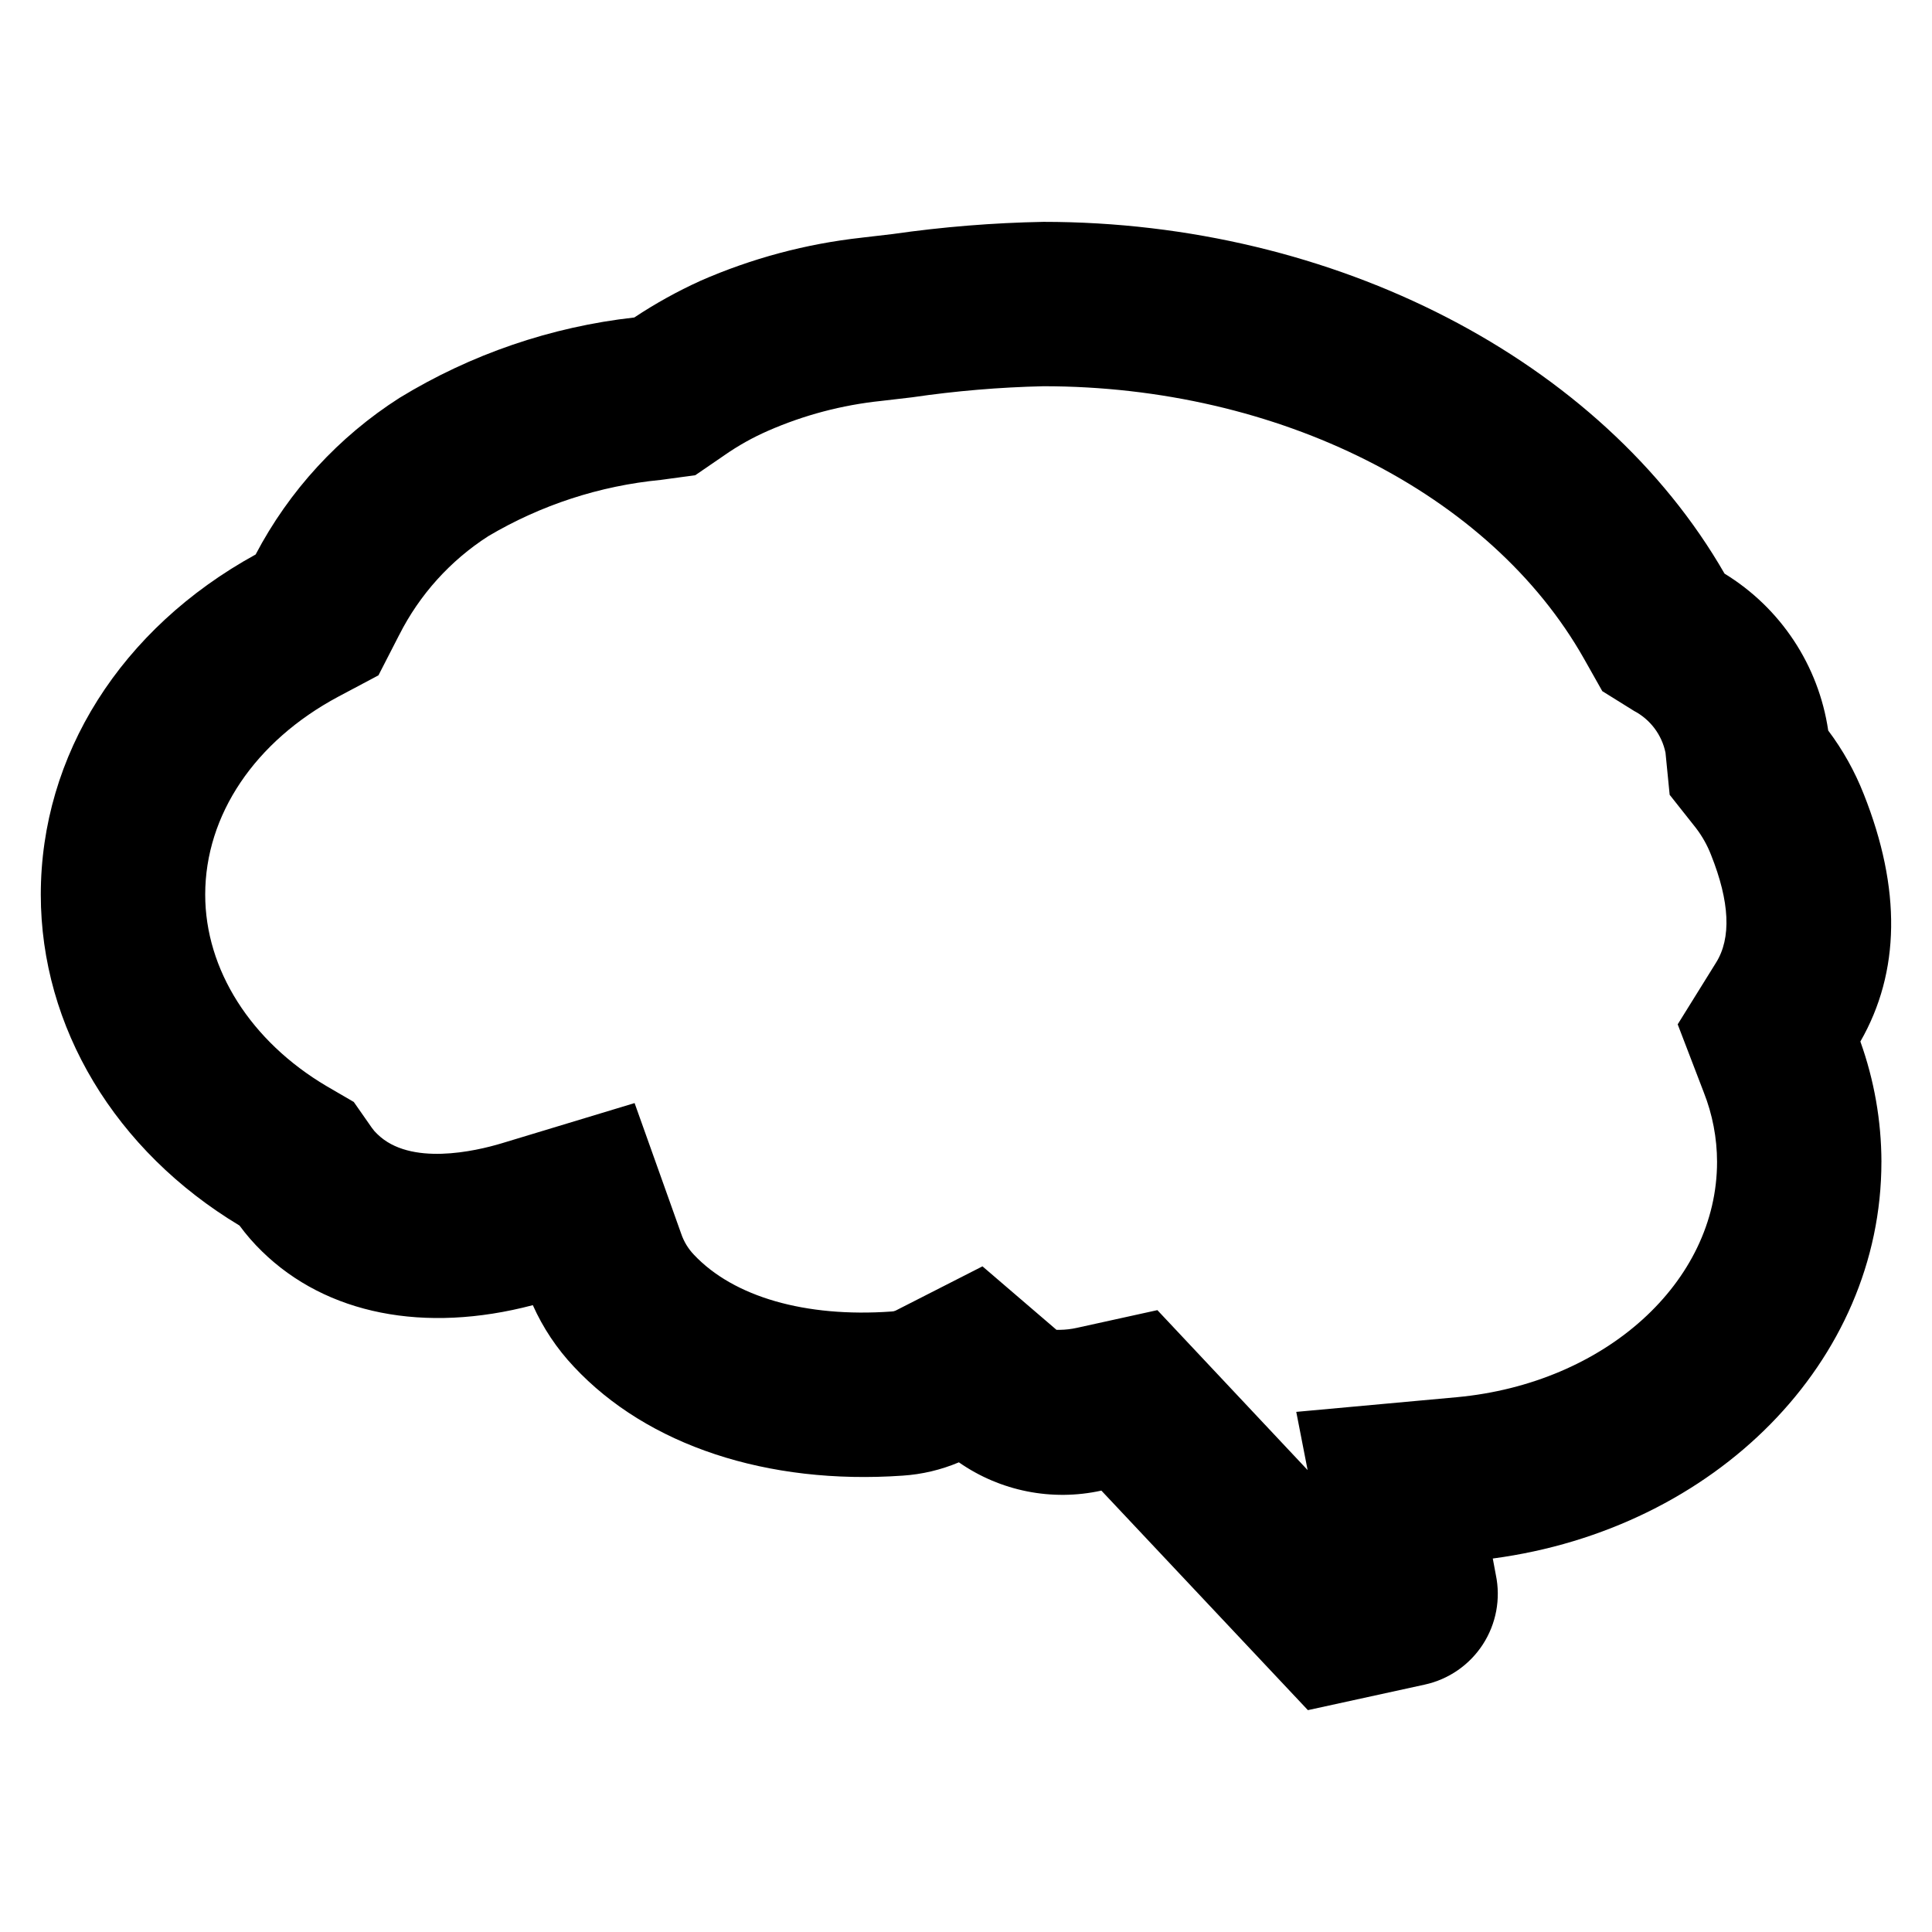 <?xml version="1.0" encoding="UTF-8"?>
<!-- Uploaded to: SVG Find, www.svgrepo.com, Generator: SVG Find Mixer Tools -->
<svg fill="#000000" width="800px" height="800px" version="1.1" viewBox="144 144 512 512" xmlns="http://www.w3.org/2000/svg">
 <path d="m642.6 451.9c-0.027-10.867-1.918-21.652-5.582-31.883 10.578-18.438 10.871-40.477 0.883-65.602h-0.004c-2.359-6.004-5.523-11.664-9.402-16.82-2.535-17.25-12.602-32.484-27.473-41.578-32.617-56.711-103.36-93.223-180.5-93.223-13.375 0.25-26.723 1.332-39.961 3.231l-8.152 0.953-0.004 0.004c-14.773 1.621-29.219 5.484-42.828 11.457-6.074 2.766-11.922 6.008-17.484 9.699-22.047 2.465-43.289 9.734-62.219 21.301-16.105 10.285-29.246 24.59-38.129 41.508-35.703 19.613-56.934 53.188-56.934 90.137 0 35.113 19.688 67.879 52.672 87.711v0.004c1.789 2.438 3.781 4.727 5.953 6.832 17.043 16.676 43.047 21.816 71.773 14.25h-0.004c2.684 6.008 6.359 11.52 10.875 16.309 19.469 20.863 51.277 31.367 87.125 28.871 5.133-0.336 10.172-1.527 14.91-3.527 10.988 7.66 24.68 10.379 37.762 7.492l54.73 58.18 30.926-6.758h-0.004c6.352-1.375 11.898-5.203 15.438-10.652 3.535-5.449 4.773-12.078 3.445-18.438l-0.809-4.332c59.062-7.863 102.99-52.234 102.99-105.12zm-47.09-18.438c2.32 5.871 3.516 12.125 3.527 18.438 0 31.883-29.605 58.695-68.906 62.367l-42.609 3.894 3.012 15.426-39.816-42.387-21.379 4.703h0.004c-1.449 0.32-2.926 0.492-4.406 0.516h-0.957l-19.613-16.824-23.066 11.754c-0.352 0.148-0.727 0.223-1.102 0.219-22.773 1.617-41.801-3.894-52.305-15.059-1.523-1.59-2.676-3.496-3.379-5.582l-12.34-34.602-35.188 10.652c-7.051 2.129-24.316 6.098-32.984-2.426h-0.004c-0.547-0.508-1.039-1.074-1.469-1.688l-4.773-6.832-7.199-4.188c-20.129-11.902-32.176-30.926-32.176-50.762 0-21.082 13.148-40.625 35.262-52.453l10.648-5.656 5.508-10.727 0.004 0.004c5.391-10.664 13.531-19.691 23.582-26.152 13.949-8.266 29.551-13.355 45.691-14.914l9.184-1.25 7.715-5.289h-0.004c3.625-2.527 7.488-4.695 11.535-6.465 9.543-4.184 19.68-6.859 30.047-7.934l8.152-0.953c11.535-1.691 23.164-2.672 34.82-2.938 62.223 0 118.42 28.281 143.25 72.211l4.848 8.594 8.375 5.215v0.004c4.316 2.25 7.391 6.324 8.375 11.09l1.102 11.164 6.981 8.816v0.004c1.645 2.152 2.981 4.527 3.965 7.051 4.996 12.488 5.438 22.113 1.32 28.648l-10.137 16.309z"/>
</svg>